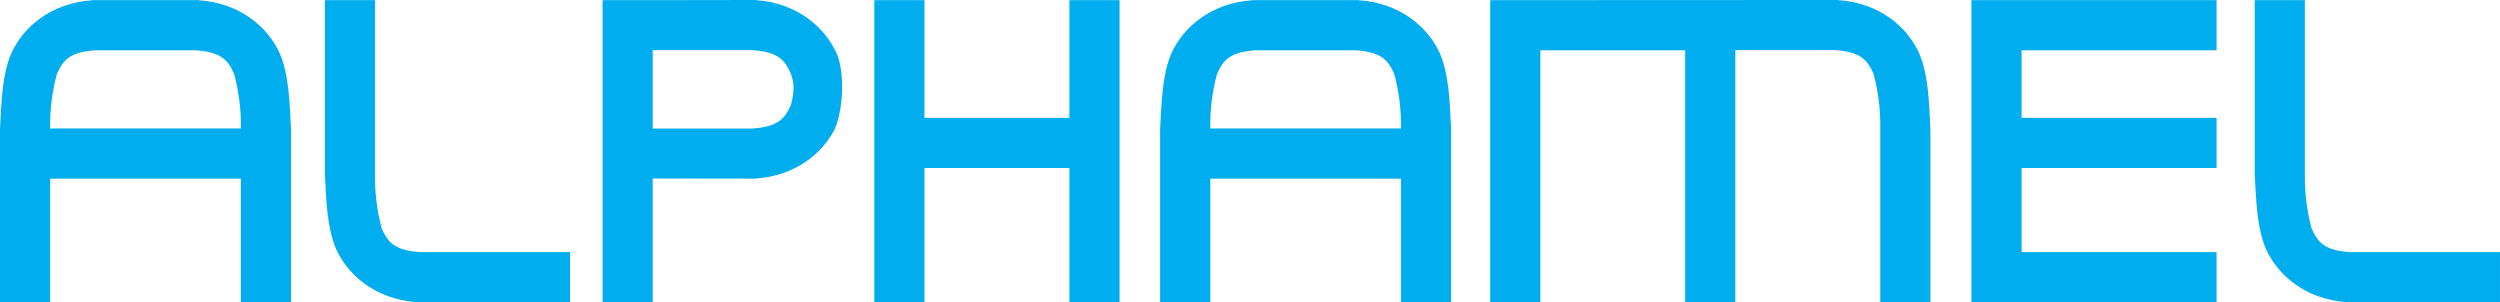 <?xml version="1.0" encoding="UTF-8" standalone="no"?>
<!-- Created with Inkscape (http://www.inkscape.org/) -->

<svg
   xmlns:dc="http://purl.org/dc/elements/1.1/"
   xmlns:cc="http://creativecommons.org/ns#"
   xmlns:rdf="http://www.w3.org/1999/02/22-rdf-syntax-ns#"
   xmlns:svg="http://www.w3.org/2000/svg"
   xmlns="http://www.w3.org/2000/svg"
   xmlns:sodipodi="http://sodipodi.sourceforge.net/DTD/sodipodi-0.dtd"
   xmlns:inkscape="http://www.inkscape.org/namespaces/inkscape"
   width="498.52"
   height="60.28"
   id="svg2"
   version="1.1"
   inkscape:version="0.48.4 r9939"
   sodipodi:docname="Alphamel_April_2014.svg">
  <defs
     id="defs4" />
  <sodipodi:namedview
     id="base"
     pagecolor="#ffffff"
     bordercolor="#666666"
     borderopacity="1.0"
     inkscape:pageopacity="0.0"
     inkscape:pageshadow="2"
     inkscape:zoom="0.70710678"
     inkscape:cx="536.53994"
     inkscape:cy="-70.327543"
     inkscape:document-units="px"
     inkscape:current-layer="layer1"
     showgrid="false"
     inkscape:window-width="1024"
     inkscape:window-height="520"
     inkscape:window-x="-4"
     inkscape:window-y="-4"
     inkscape:window-maximized="1" />
  <g
     inkscape:label="Layer 1"
     inkscape:groupmode="layer"
     id="layer1"
     transform="translate(0,-992.082)">
    <g
       transform="translate(92.062,-2.1738281e-4)"
       id="g4004">
      <path
         sodipodi:nodetypes="ccccccccccccccccccccc"
         inkscape:connector-curvature="0"
         id="path3028"
         d="m 58.344,992.081 -20.25,0.031 -10,0 0,60.25 10,0 0,-24.688 20.25,0.031 0.156,0 0.188,-0.031 c 7.685,-0.528 13.162,-4.85 15.719,-9.875 1.855,-4.329 2.028,-12.339 0,-15.812 -2.556,-5.025 -8.033,-9.347 -15.719,-9.875 L 58.5,992.081 z m -20.25,10 19.906,0 c 5.118,0.352 6.435,1.959 7.656,4.719 0.823,2.189 0.552,4.148 0,6.188 -1.222,2.76 -2.539,4.367 -7.656,4.719 l -19.906,0 z"
         style="font-size:medium;font-style:normal;font-variant:normal;font-weight:normal;font-stretch:normal;text-indent:0;text-align:start;text-decoration:none;line-height:normal;letter-spacing:normal;word-spacing:normal;text-transform:none;direction:ltr;block-progression:tb;writing-mode:lr-tb;text-anchor:start;baseline-shift:baseline;color:#000000;fill:#00adef;fill-opacity:1;stroke:none;stroke-width:10;marker:none;visibility:visible;display:inline;overflow:visible;enable-background:accumulate;font-family:Sans;-inkscape-font-specification:Sans" />
      <path
         style="font-size:medium;font-style:normal;font-variant:normal;font-weight:normal;font-stretch:normal;text-indent:0;text-align:start;text-decoration:none;line-height:normal;letter-spacing:normal;word-spacing:normal;text-transform:none;direction:ltr;block-progression:tb;writing-mode:lr-tb;text-anchor:start;baseline-shift:baseline;color:#000000;fill:#00adef;fill-opacity:1;stroke:none;stroke-width:10;marker:none;visibility:visible;display:inline;overflow:visible;enable-background:accumulate;font-family:Sans;-inkscape-font-specification:Sans"
         d="m 21.625,1052.362 0,-10 -29.906,0 c -5.118,-0.352 -6.435,-1.959 -7.656,-4.719 -0.994,-3.644 -1.418,-7.511 -1.344,-10.875 l 0,-34.656 -10,0 0,34.5 c 0.283,5.597 0.439,10.883 2.219,15.062 2.369,5.352 8.012,10.101 16.094,10.656 l 0.188,0.031 0.156,0 z"
         id="path3028-0"
         inkscape:connector-curvature="0"
         sodipodi:nodetypes="ccccccccccccc" />
      <path
         sodipodi:nodetypes="ccccccccccccccccccccccccccc"
         inkscape:connector-curvature="0"
         id="path3028-0-2-7"
         d="m -73.562,992.112 -0.188,0.031 c -8.082,0.555 -13.724,5.304 -16.094,10.656 -1.78,4.18 -1.935,9.466 -2.219,15.062 l 0,34.5 10,0 0,-24.656 38.031,0 0,24.656 10,0 0,-34.5 c -0.283,-5.597 -0.439,-10.883 -2.219,-15.062 -2.369,-5.352 -8.012,-10.101 -16.094,-10.656 l -0.188,-0.031 -0.156,0 -2.969,0 -14.781,0 -2.969,0 z m 0.5,10 16.406,0 3.625,0 c 5.118,0.352 6.435,1.959 7.656,4.719 0.994,3.644 1.418,7.511 1.344,10.875 l -38.031,0 c -0.074,-3.364 0.35,-7.231 1.344,-10.875 1.222,-2.76 2.539,-4.367 7.656,-4.719 z"
         style="font-size:medium;font-style:normal;font-variant:normal;font-weight:normal;font-stretch:normal;text-indent:0;text-align:start;text-decoration:none;line-height:normal;letter-spacing:normal;word-spacing:normal;text-transform:none;direction:ltr;block-progression:tb;writing-mode:lr-tb;text-anchor:start;baseline-shift:baseline;color:#000000;fill:#00adef;fill-opacity:1;stroke:none;stroke-width:10;marker:none;visibility:visible;display:inline;overflow:visible;enable-background:accumulate;font-family:Sans;-inkscape-font-specification:Sans" />
      <path
         style="font-size:medium;font-style:normal;font-variant:normal;font-weight:normal;font-stretch:normal;text-indent:0;text-align:start;text-decoration:none;line-height:normal;letter-spacing:normal;word-spacing:normal;text-transform:none;direction:ltr;block-progression:tb;writing-mode:lr-tb;text-anchor:start;baseline-shift:baseline;color:#000000;fill:#00adef;fill-opacity:1;stroke:none;stroke-width:10;marker:none;visibility:visible;display:inline;overflow:visible;enable-background:accumulate;font-family:Sans;-inkscape-font-specification:Sans"
         d="m 205.1,992.112 0,60.25 10,0 0,-50.25 28.875,0 0,50.25 10,0 0,-50.281 19.906,0 c 5.118,0.352 6.435,1.959 7.656,4.719 0.994,3.644 1.418,7.511 1.344,10.875 l 0,34.656 10,0 0,-34.5 c -0.283,-5.597 -0.439,-10.883 -2.219,-15.062 -2.369,-5.352 -8.012,-10.101 -16.094,-10.656 l -0.188,-0.031 -0.156,0 z"
         id="path3028-5"
         inkscape:connector-curvature="0"
         sodipodi:nodetypes="ccccccccccccccccccc" />
      <path
         inkscape:connector-curvature="0"
         id="path3028-4"
         d="m 82.281,992.112 0,60.25 10,0 0,-26.781 28.906,0 0,26.781 10,0 0,-60.25 -10,0 0,23.469 -28.906,0 0,-23.469 -10,0 z"
         style="font-size:medium;font-style:normal;font-variant:normal;font-weight:normal;font-stretch:normal;text-indent:0;text-align:start;text-decoration:none;line-height:normal;letter-spacing:normal;word-spacing:normal;text-transform:none;direction:ltr;block-progression:tb;writing-mode:lr-tb;text-anchor:start;baseline-shift:baseline;color:#000000;fill:#00adef;fill-opacity:1;stroke:none;stroke-width:10;marker:none;visibility:visible;display:inline;overflow:visible;enable-background:accumulate;font-family:Sans;-inkscape-font-specification:Sans" />
      <path
         sodipodi:nodetypes="ccccccccccccccccccccccccccc"
         inkscape:connector-curvature="0"
         id="path3028-0-2-7-1"
         d="m 157.776,992.112 -0.188,0.031 c -8.082,0.555 -13.724,5.304 -16.094,10.656 -1.78,4.18 -1.935,9.466 -2.219,15.062 l 0,34.5 10,0 0,-24.656 38.031,0 0,24.656 10,0 0,-34.5 c -0.283,-5.597 -0.439,-10.883 -2.219,-15.062 -2.369,-5.352 -8.012,-10.101 -16.094,-10.656 l -0.188,-0.031 -0.156,0 -2.969,0 -14.781,0 -2.969,0 z m 0.5,10 16.406,0 3.625,0 c 5.118,0.352 6.435,1.959 7.656,4.719 0.994,3.644 1.418,7.511 1.344,10.875 l -38.031,0 c -0.074,-3.364 0.35,-7.231 1.344,-10.875 1.222,-2.76 2.539,-4.367 7.656,-4.719 z"
         style="font-size:medium;font-style:normal;font-variant:normal;font-weight:normal;font-stretch:normal;text-indent:0;text-align:start;text-decoration:none;line-height:normal;letter-spacing:normal;word-spacing:normal;text-transform:none;direction:ltr;block-progression:tb;writing-mode:lr-tb;text-anchor:start;baseline-shift:baseline;color:#000000;fill:#00adef;fill-opacity:1;stroke:none;stroke-width:10;marker:none;visibility:visible;display:inline;overflow:visible;enable-background:accumulate;font-family:Sans;-inkscape-font-specification:Sans" />
      <path
         inkscape:connector-curvature="0"
         id="path3028-4-4"
         d="m 301.062,992.112 0,60.25 10,0 38.875,0 0,-10 -38.875,0 0,-16.781 38.875,0 0,-10 -38.875,0 0,-13.469 38.875,0 0,-10 -38.875,0 -10,0 z"
         style="font-size:medium;font-style:normal;font-variant:normal;font-weight:normal;font-stretch:normal;text-indent:0;text-align:start;text-decoration:none;line-height:normal;letter-spacing:normal;word-spacing:normal;text-transform:none;direction:ltr;block-progression:tb;writing-mode:lr-tb;text-anchor:start;baseline-shift:baseline;color:#000000;fill:#00adef;fill-opacity:1;stroke:none;stroke-width:10;marker:none;visibility:visible;display:inline;overflow:visible;enable-background:accumulate;font-family:Sans;-inkscape-font-specification:Sans" />
      <path
         style="font-size:medium;font-style:normal;font-variant:normal;font-weight:normal;font-stretch:normal;text-indent:0;text-align:start;text-decoration:none;line-height:normal;letter-spacing:normal;word-spacing:normal;text-transform:none;direction:ltr;block-progression:tb;writing-mode:lr-tb;text-anchor:start;baseline-shift:baseline;color:#000000;fill:#00adef;fill-opacity:1;stroke:none;stroke-width:10;marker:none;visibility:visible;display:inline;overflow:visible;enable-background:accumulate;font-family:Sans;-inkscape-font-specification:Sans"
         d="m 406.453,1052.362 0,-10 -29.906,0 c -5.118,-0.352 -6.435,-1.959 -7.656,-4.719 -0.994,-3.644 -1.418,-7.511 -1.344,-10.875 l 0,-34.656 -10,0 0,34.5 c 0.283,5.597 0.439,10.883 2.219,15.062 2.369,5.352 8.012,10.101 16.094,10.656 l 0.188,0.031 0.156,0 z"
         id="path3028-0-2"
         inkscape:connector-curvature="0"
         sodipodi:nodetypes="ccccccccccccc" />
    </g>
  </g>
</svg>
